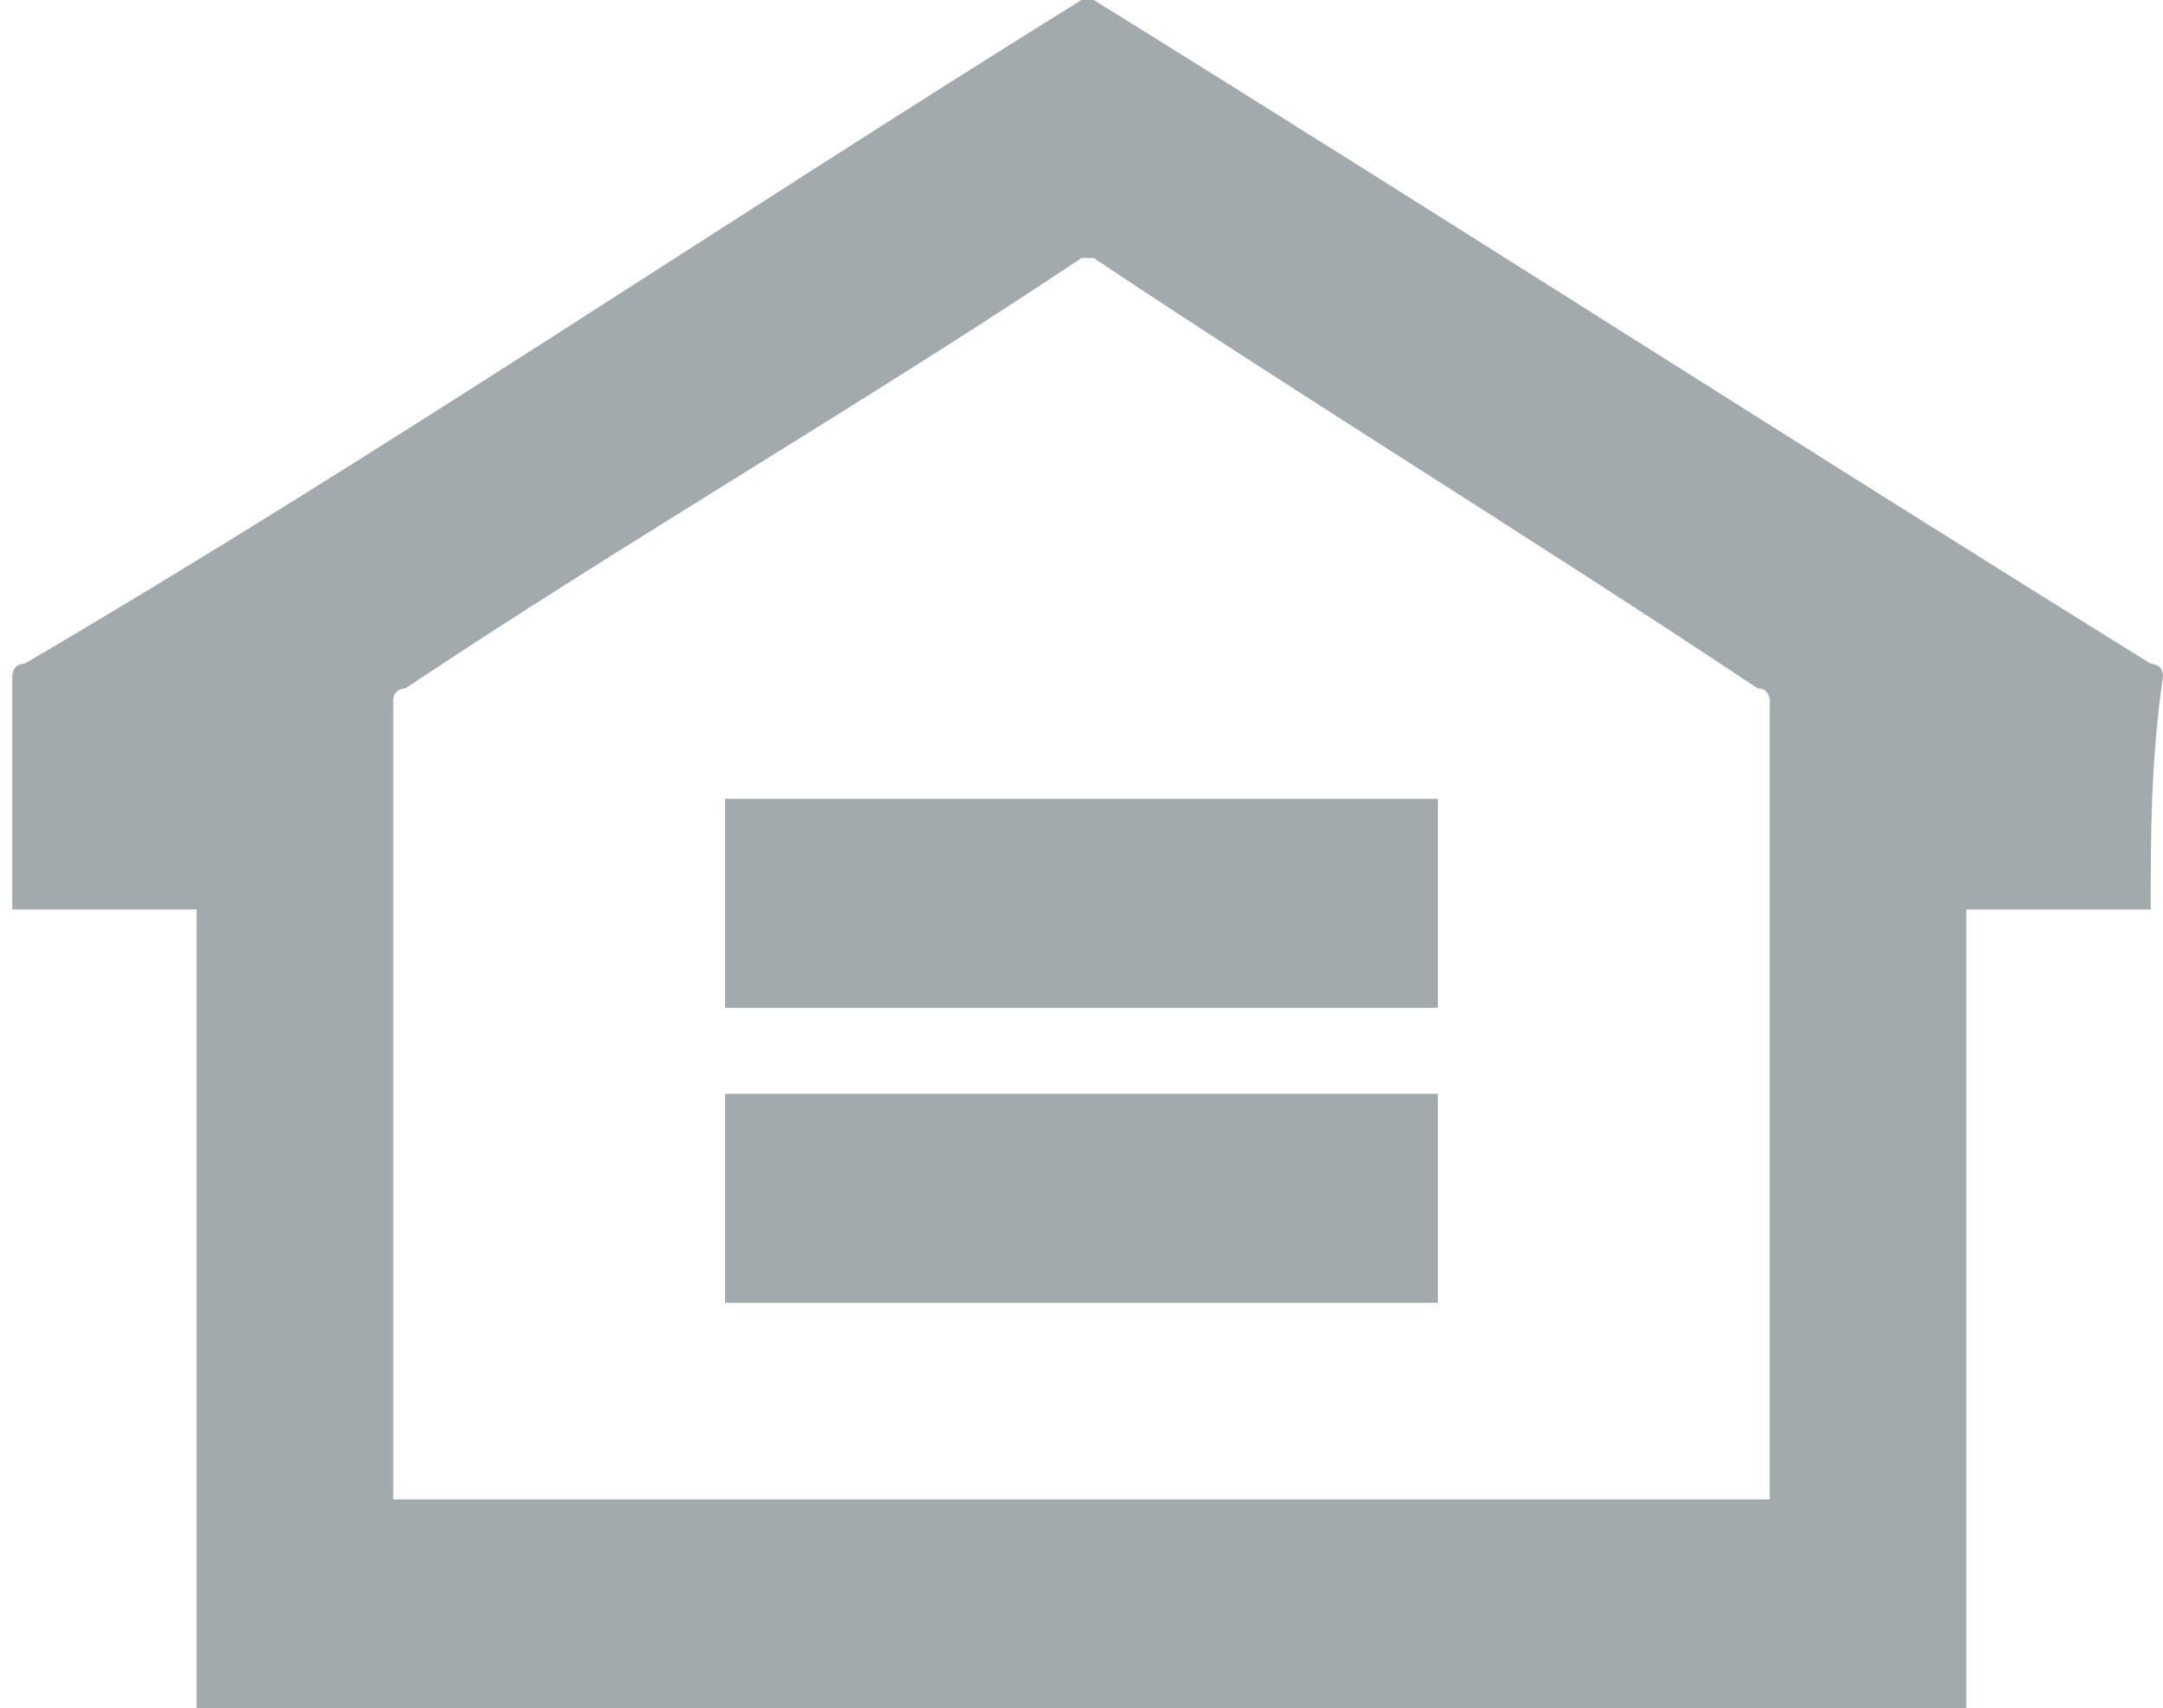<?xml version="1.0" encoding="utf-8"?>
<!-- Generator: Adobe Illustrator 21.0.0, SVG Export Plug-In . SVG Version: 6.00 Build 0)  -->
<svg version="1.1" id="Layer_1" xmlns="http://www.w3.org/2000/svg" xmlns:xlink="http://www.w3.org/1999/xlink" x="0px" y="0px"
	 viewBox="0 0 17.6 13.9" style="enable-background:new 0 0 17.6 13.9;" xml:space="preserve">
<style type="text/css">
	.st0{fill-rule:evenodd;clip-rule:evenodd;fill:#A2AAAD;}
</style>
<g>
	<path class="st0" d="M17.5,7.4H16v6.5H1.6V7.4H0.1V7.3c0-0.6,0-1.2,0-1.8c0,0,0-0.1,0.1-0.1C3.1,3.7,5.9,1.8,8.8,0c0,0,0.1,0,0.1,0
		c2.9,1.8,5.7,3.6,8.6,5.4c0,0,0.1,0,0.1,0.1C17.5,6.2,17.5,6.8,17.5,7.4C17.5,7.4,17.5,7.4,17.5,7.4 M14.4,12.2L14.4,12.2
		c0-2.2,0-4.4,0-6.5c0,0,0-0.1-0.1-0.1c-1.8-1.2-3.6-2.3-5.4-3.5c0,0-0.1,0-0.1,0C7,3.3,5.1,4.4,3.3,5.6c0,0-0.1,0-0.1,0.1
		c0,2.1,0,4.3,0,6.4v0.1H14.4z"/>
	<rect x="5.9" y="6.5" class="st0" width="5.8" height="1.7"/>
	<rect x="5.9" y="8.9" class="st0" width="5.8" height="1.7"/>
</g>
</svg>
